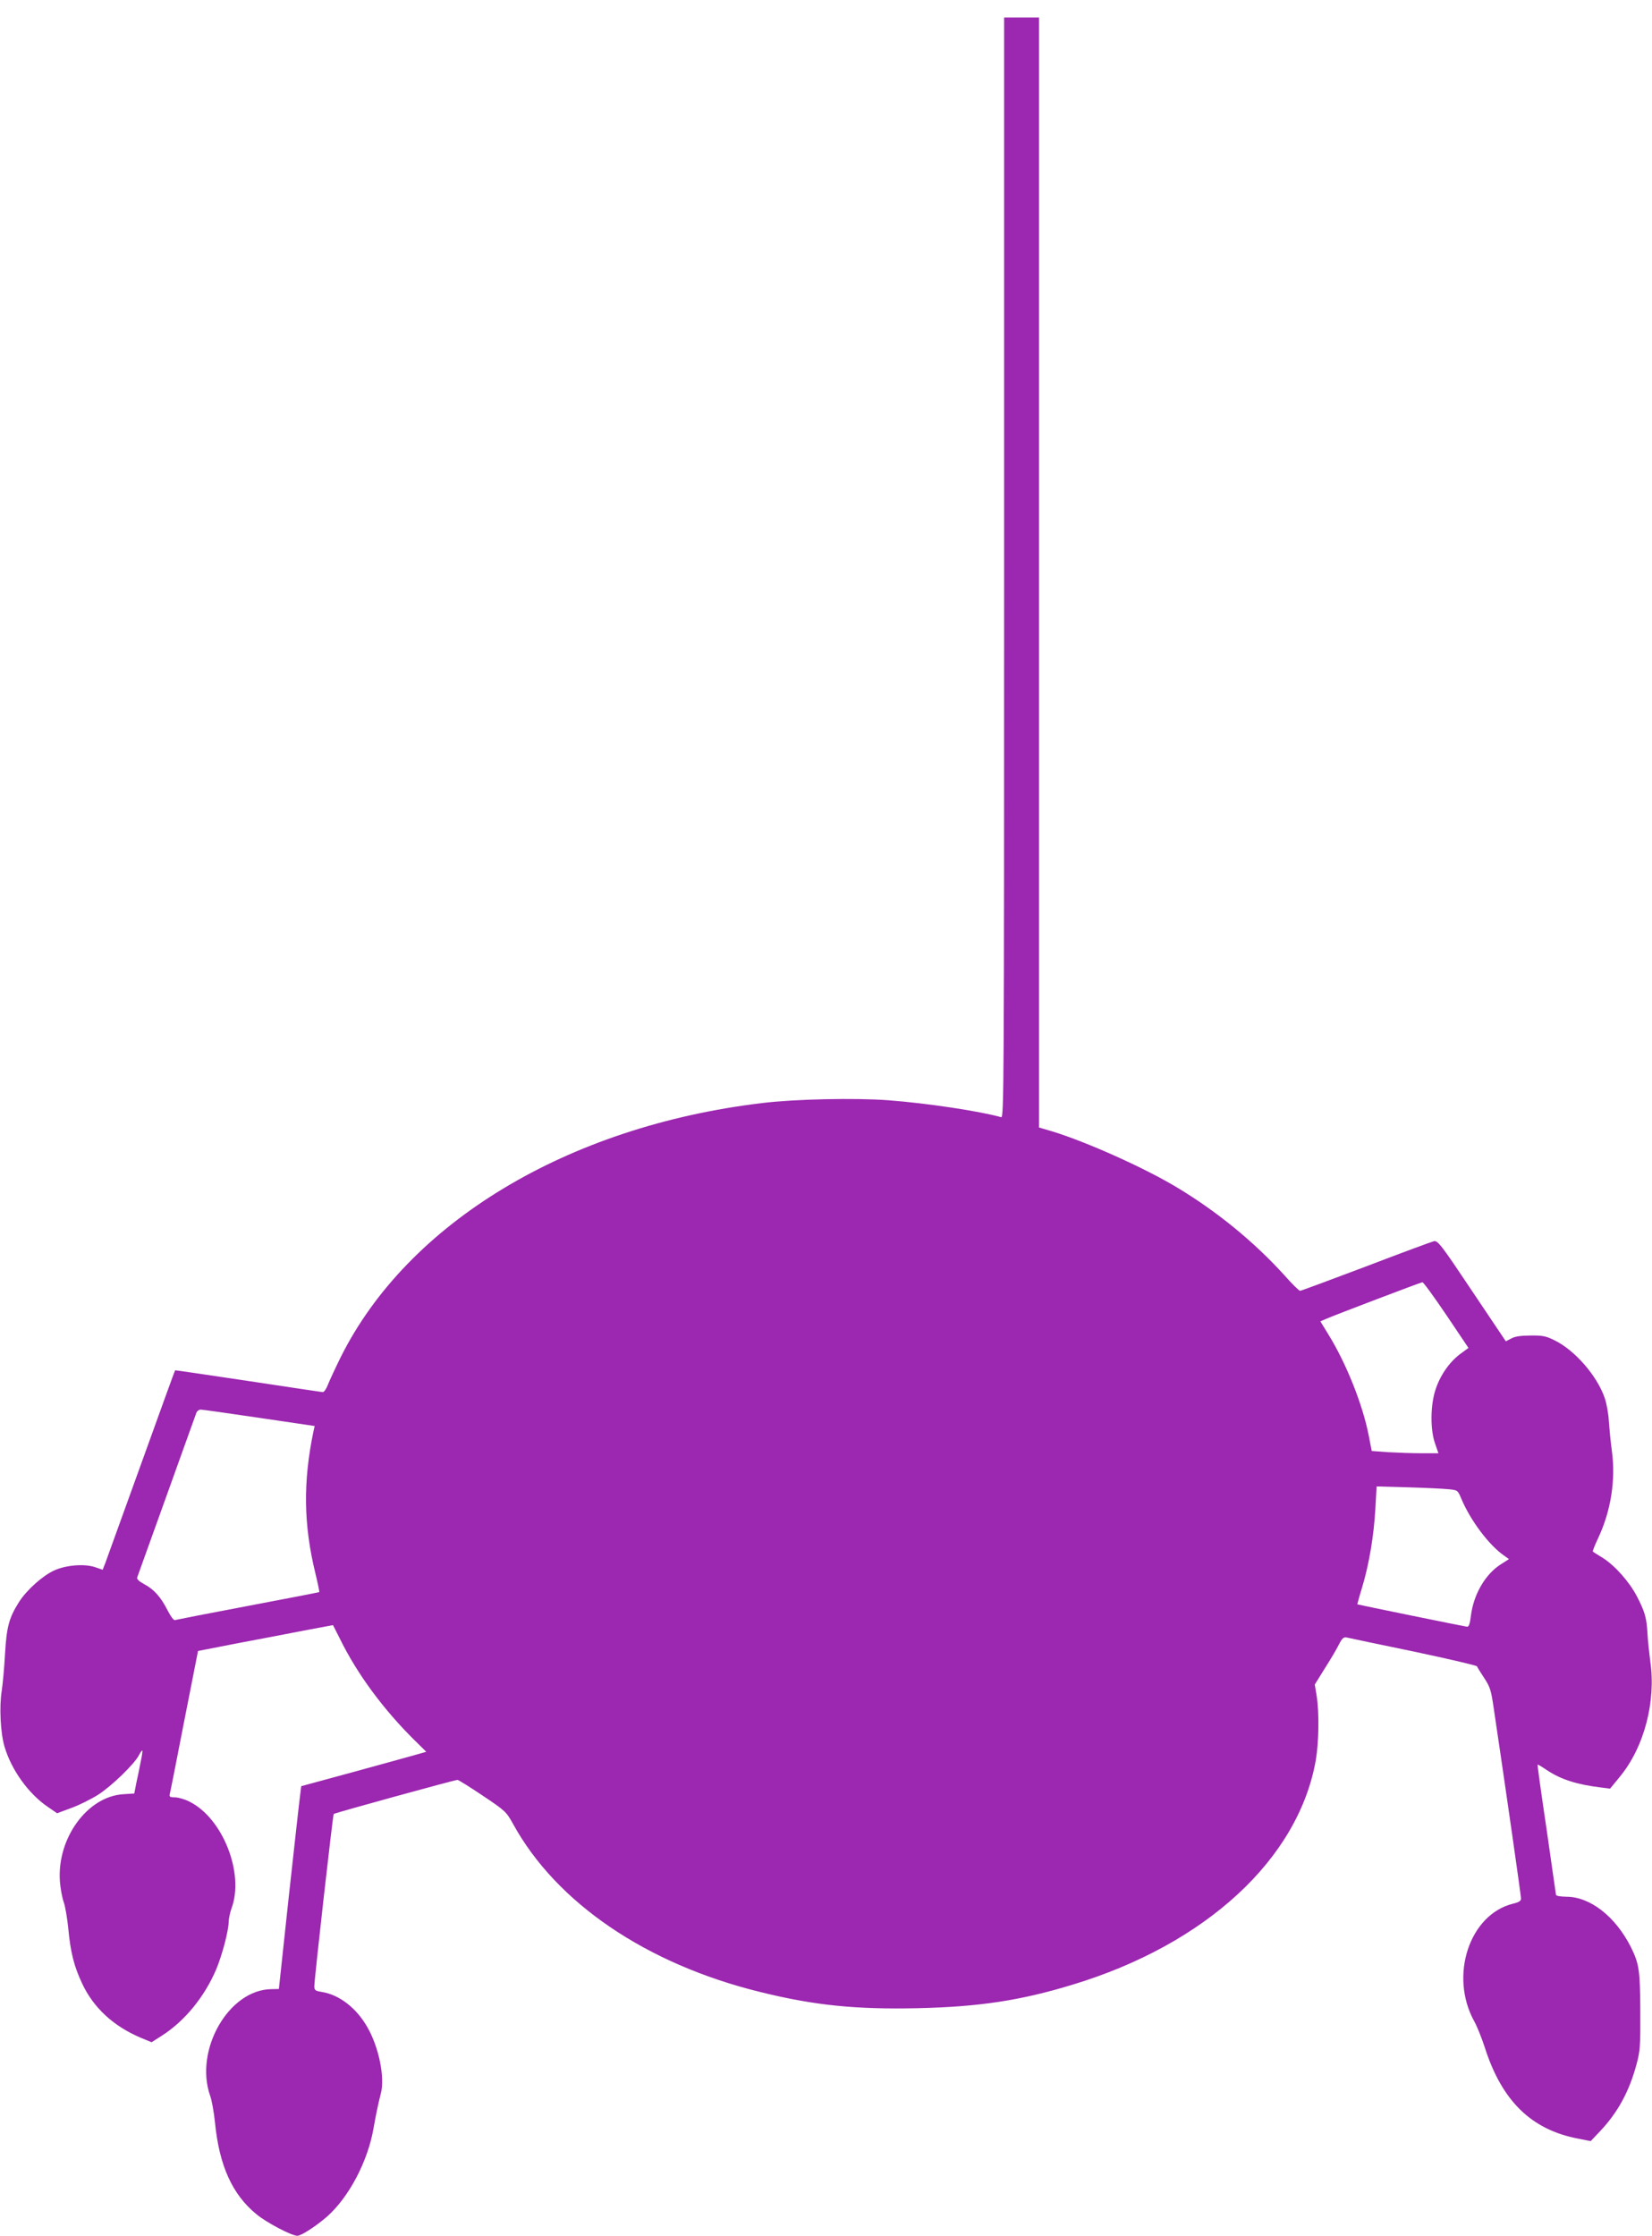 <?xml version="1.0" standalone="no"?>
<!DOCTYPE svg PUBLIC "-//W3C//DTD SVG 20010904//EN"
 "http://www.w3.org/TR/2001/REC-SVG-20010904/DTD/svg10.dtd">
<svg version="1.0" xmlns="http://www.w3.org/2000/svg"
 width="946pt" height="1280pt" viewBox="0 0 946 1280"
 preserveAspectRatio="xMidYMid meet">
<g transform="translate(0,1280) scale(0.1,-0.1)"
fill="#9c27b0" stroke="none">
<path d="M5750 9549 c0 -2996 -1 -3150 -17 -3145 -120 34 -422 80 -647 97
-190 14 -533 7 -721 -16 -1116 -133 -2030 -685 -2414 -1455 -31 -63 -64 -134
-73 -157 -9 -24 -22 -43 -30 -43 -7 1 -200 29 -428 64 -228 34 -416 62 -417
61 -2 -1 -88 -240 -193 -531 -105 -291 -198 -547 -206 -570 l-16 -41 -41 14
c-62 22 -169 13 -237 -18 -67 -31 -157 -112 -200 -179 -58 -91 -72 -143 -81
-295 -4 -77 -13 -174 -19 -215 -15 -91 -7 -244 16 -320 39 -132 136 -268 247
-344 l54 -37 81 30 c44 16 113 50 154 76 78 50 208 176 234 227 8 16 17 28 19
26 2 -2 -2 -32 -10 -68 -7 -36 -18 -90 -25 -121 l-11 -57 -63 -4 c-206 -13
-380 -252 -363 -498 3 -41 13 -95 22 -120 9 -25 20 -92 26 -150 13 -138 33
-218 80 -317 65 -138 178 -242 332 -308 l65 -27 58 37 c132 84 245 223 312
380 35 84 72 224 72 278 1 18 8 50 16 72 74 200 -50 515 -240 610 -27 14 -65
25 -84 25 -28 0 -33 3 -30 18 3 9 40 198 83 419 l79 401 220 43 c122 23 296
56 387 74 l166 31 38 -75 c100 -205 253 -411 433 -588 l63 -62 -38 -11 c-21
-6 -182 -51 -358 -99 l-320 -87 -6 -49 c-4 -28 -33 -289 -65 -581 l-57 -531
-43 -1 c-245 -3 -443 -350 -350 -612 9 -25 21 -92 27 -150 24 -247 99 -414
238 -527 58 -48 201 -123 234 -123 22 0 107 55 170 110 125 111 233 315 266
505 14 80 27 142 42 200 24 90 -11 263 -76 377 -63 112 -162 188 -262 204 -38
6 -43 10 -43 33 1 50 106 980 111 986 7 6 693 195 709 195 5 0 70 -40 144 -90
130 -87 135 -92 174 -162 248 -452 763 -802 1414 -962 311 -77 547 -101 906
-93 347 8 583 43 882 134 765 231 1296 721 1395 1287 17 102 20 267 5 365
l-11 67 56 90 c31 49 68 110 81 137 20 39 28 46 47 42 12 -3 184 -39 382 -80
198 -42 362 -80 363 -85 2 -6 21 -36 42 -68 33 -50 39 -71 53 -167 76 -510
157 -1079 157 -1094 0 -14 -12 -22 -47 -30 -248 -62 -364 -411 -222 -671 17
-30 44 -98 61 -150 98 -308 267 -473 536 -524 l71 -14 54 57 c101 107 166 226
208 381 21 77 23 105 22 306 -1 238 -7 272 -55 369 -88 173 -232 286 -368 286
-39 1 -60 5 -60 12 -1 7 -25 176 -54 377 -30 201 -53 366 -51 368 1 1 25 -13
53 -32 81 -54 173 -83 314 -100 l48 -6 55 67 c140 169 209 431 175 663 -6 47
-14 119 -16 160 -5 89 -15 123 -61 212 -43 82 -125 175 -195 219 -29 18 -55
34 -57 36 -2 2 12 38 32 80 72 154 100 332 77 498 -7 50 -14 125 -17 167 -2
43 -13 104 -24 135 -43 126 -171 273 -286 329 -49 25 -70 29 -138 28 -55 0
-90 -5 -111 -17 l-31 -16 -194 289 c-177 265 -196 289 -218 284 -13 -3 -189
-68 -390 -145 -201 -76 -371 -139 -376 -139 -6 0 -46 39 -89 88 -173 191 -386
366 -618 505 -186 112 -515 259 -710 319 l-78 23 0 3178 0 3177 -100 0 -100 0
0 -3151z m2532 -4277 l127 -189 -49 -36 c-62 -47 -115 -124 -141 -207 -28 -88
-29 -224 -2 -302 l20 -58 -96 0 c-53 0 -139 3 -191 6 l-95 7 -17 88 c-35 179
-129 414 -231 579 l-46 75 32 14 c60 26 542 209 552 210 6 1 67 -84 137 -187z
m-6799 -589 l319 -47 -7 -31 c-60 -288 -57 -534 11 -812 14 -58 24 -106 22
-108 -1 -1 -185 -37 -408 -79 -223 -42 -411 -79 -418 -81 -7 -3 -24 20 -42 55
-39 77 -78 121 -135 151 -31 17 -43 29 -39 39 3 8 79 220 169 470 90 250 166
463 170 473 4 9 15 17 24 17 9 0 159 -21 334 -47z m6813 -409 c51 -5 52 -6 72
-54 52 -124 158 -266 245 -326 l28 -20 -50 -32 c-87 -57 -153 -171 -168 -293
-6 -48 -12 -64 -23 -62 -17 2 -624 126 -627 128 -1 0 11 46 28 100 39 131 66
290 75 448 l7 127 181 -5 c99 -3 204 -8 232 -11z"/>
</g>
</svg>
